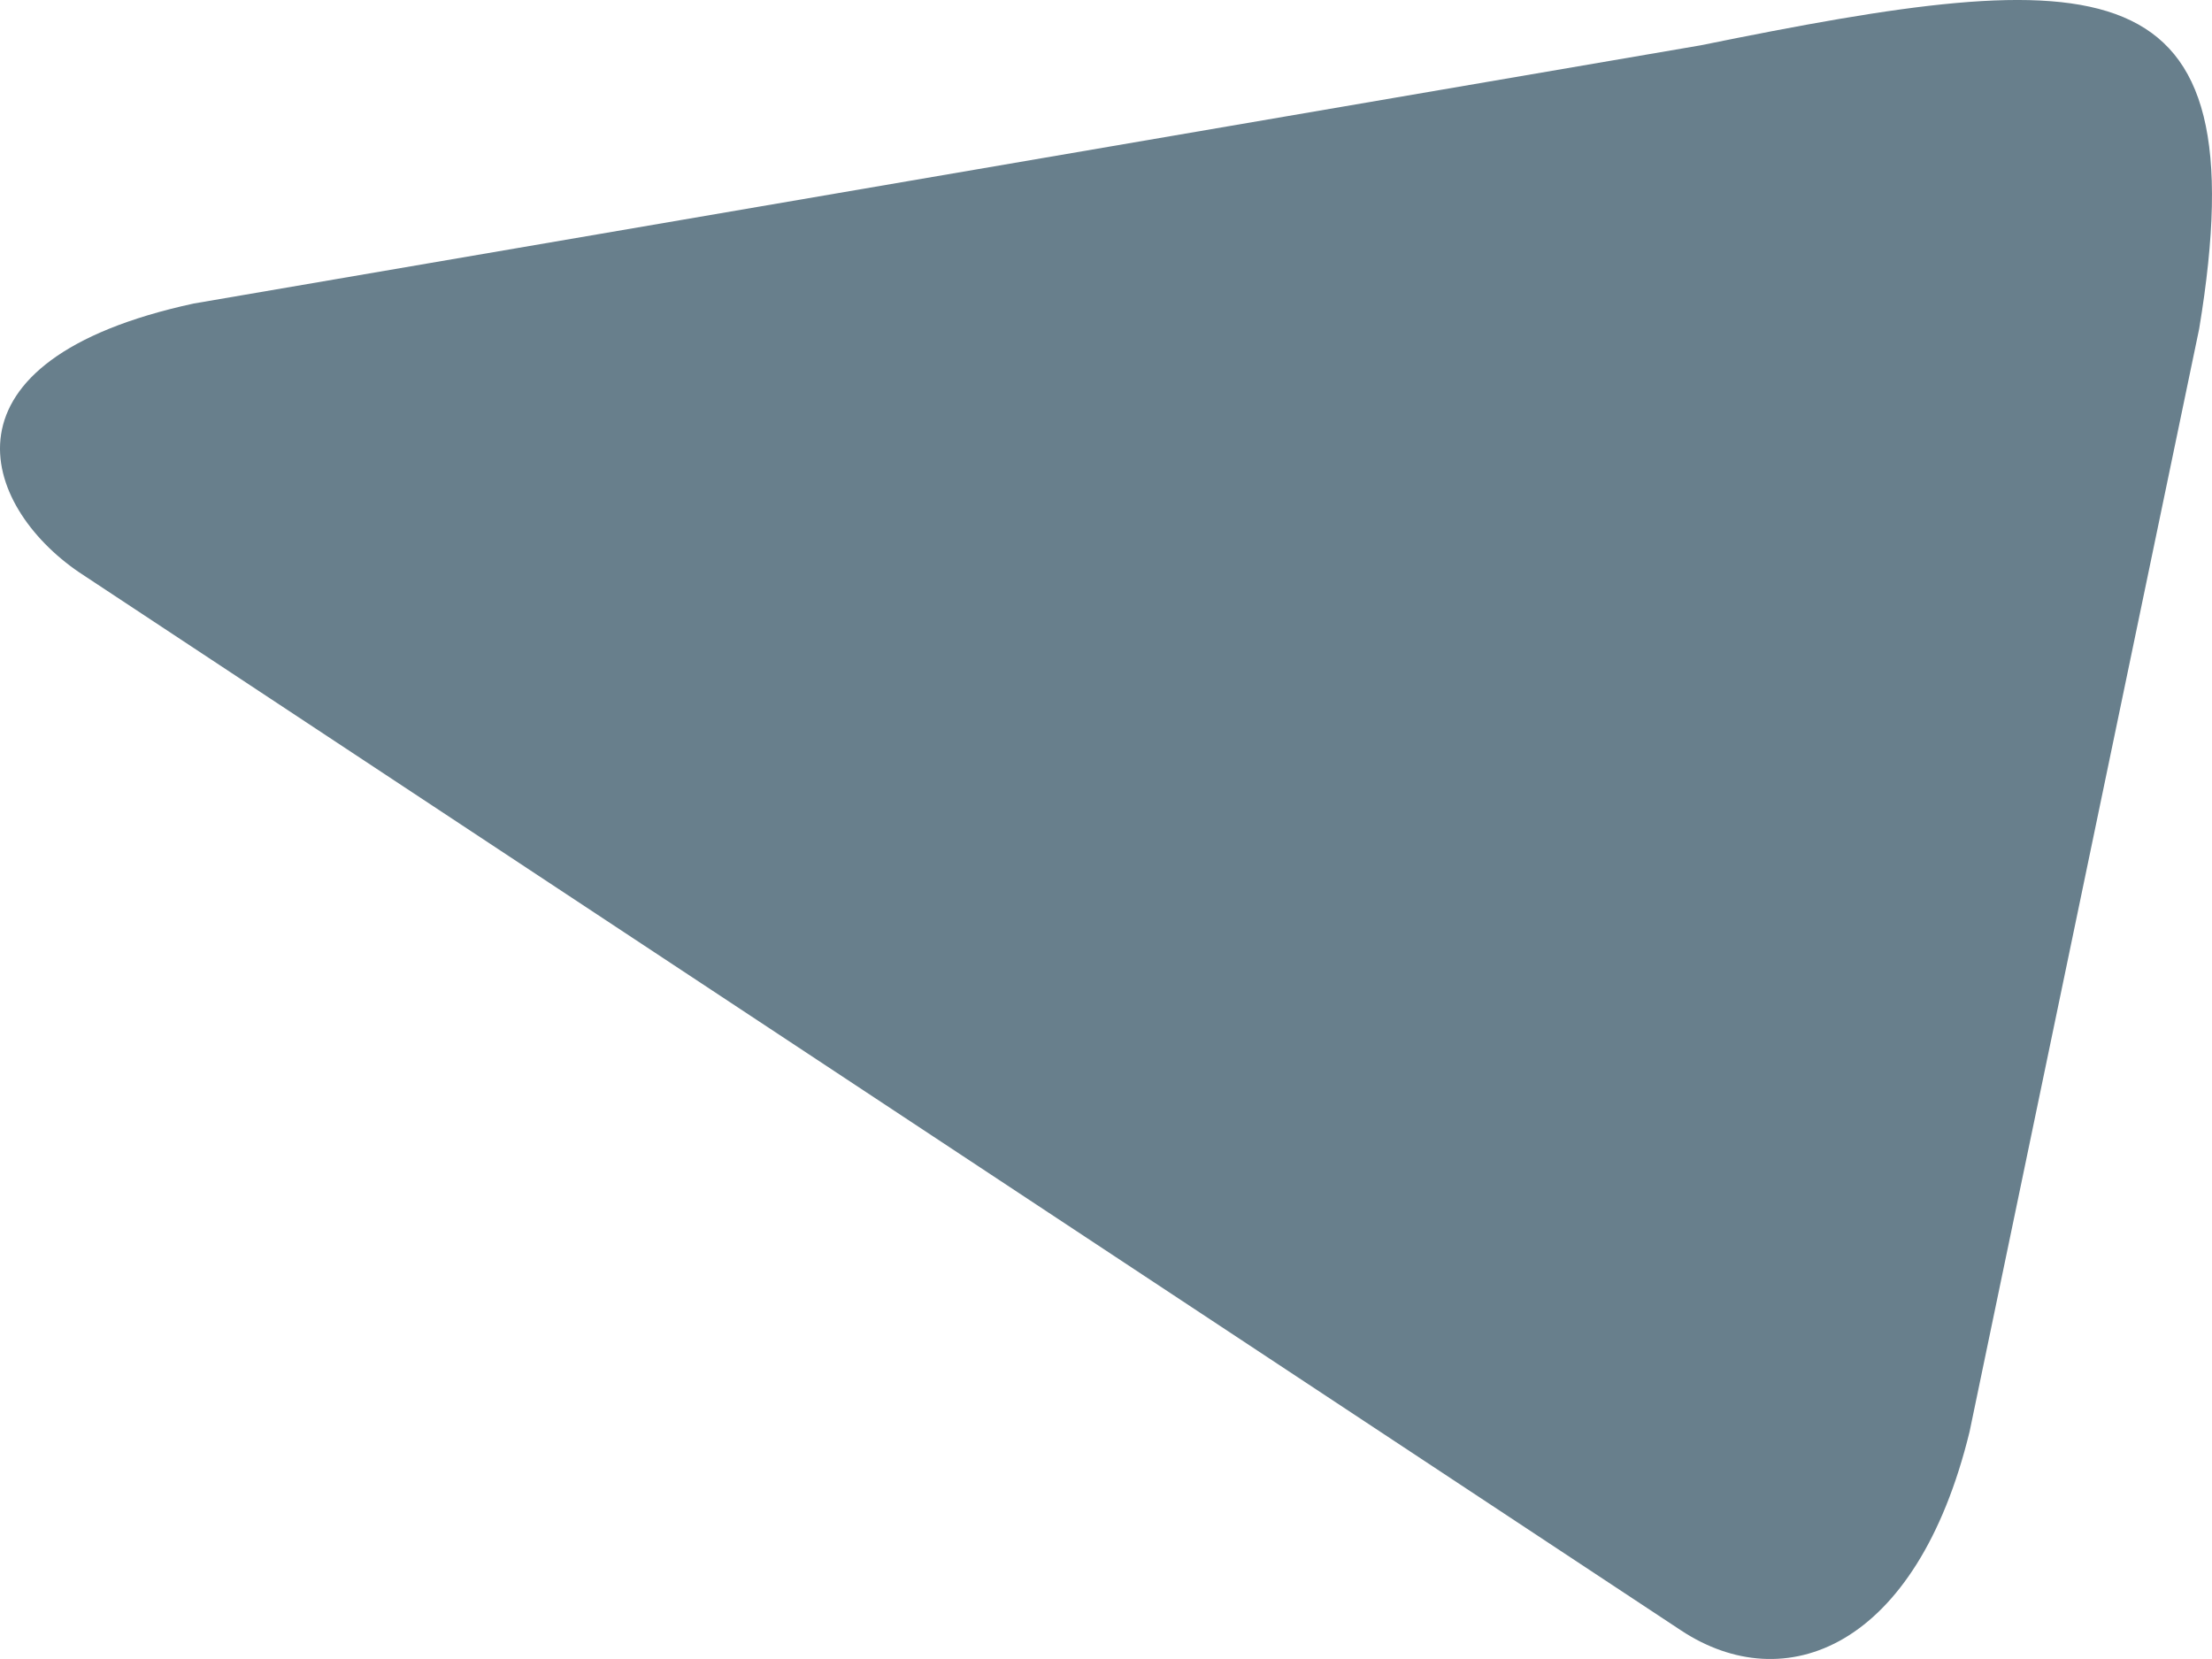 <?xml version="1.0" encoding="UTF-8"?> <svg xmlns="http://www.w3.org/2000/svg" width="60" height="45" viewBox="0 0 60 45" fill="none"> <path d="M46.12 1.231C56.999 -0.979 61.323 -1.169 59.652 8.919L53.424 38.835C51.983 44.737 48.402 46.077 45.597 44.224L2.15 15.526C-0.513 13.715 -1.876 9.778 5.254 8.233L46.12 1.231Z" fill="#687F8C"></path> </svg> 